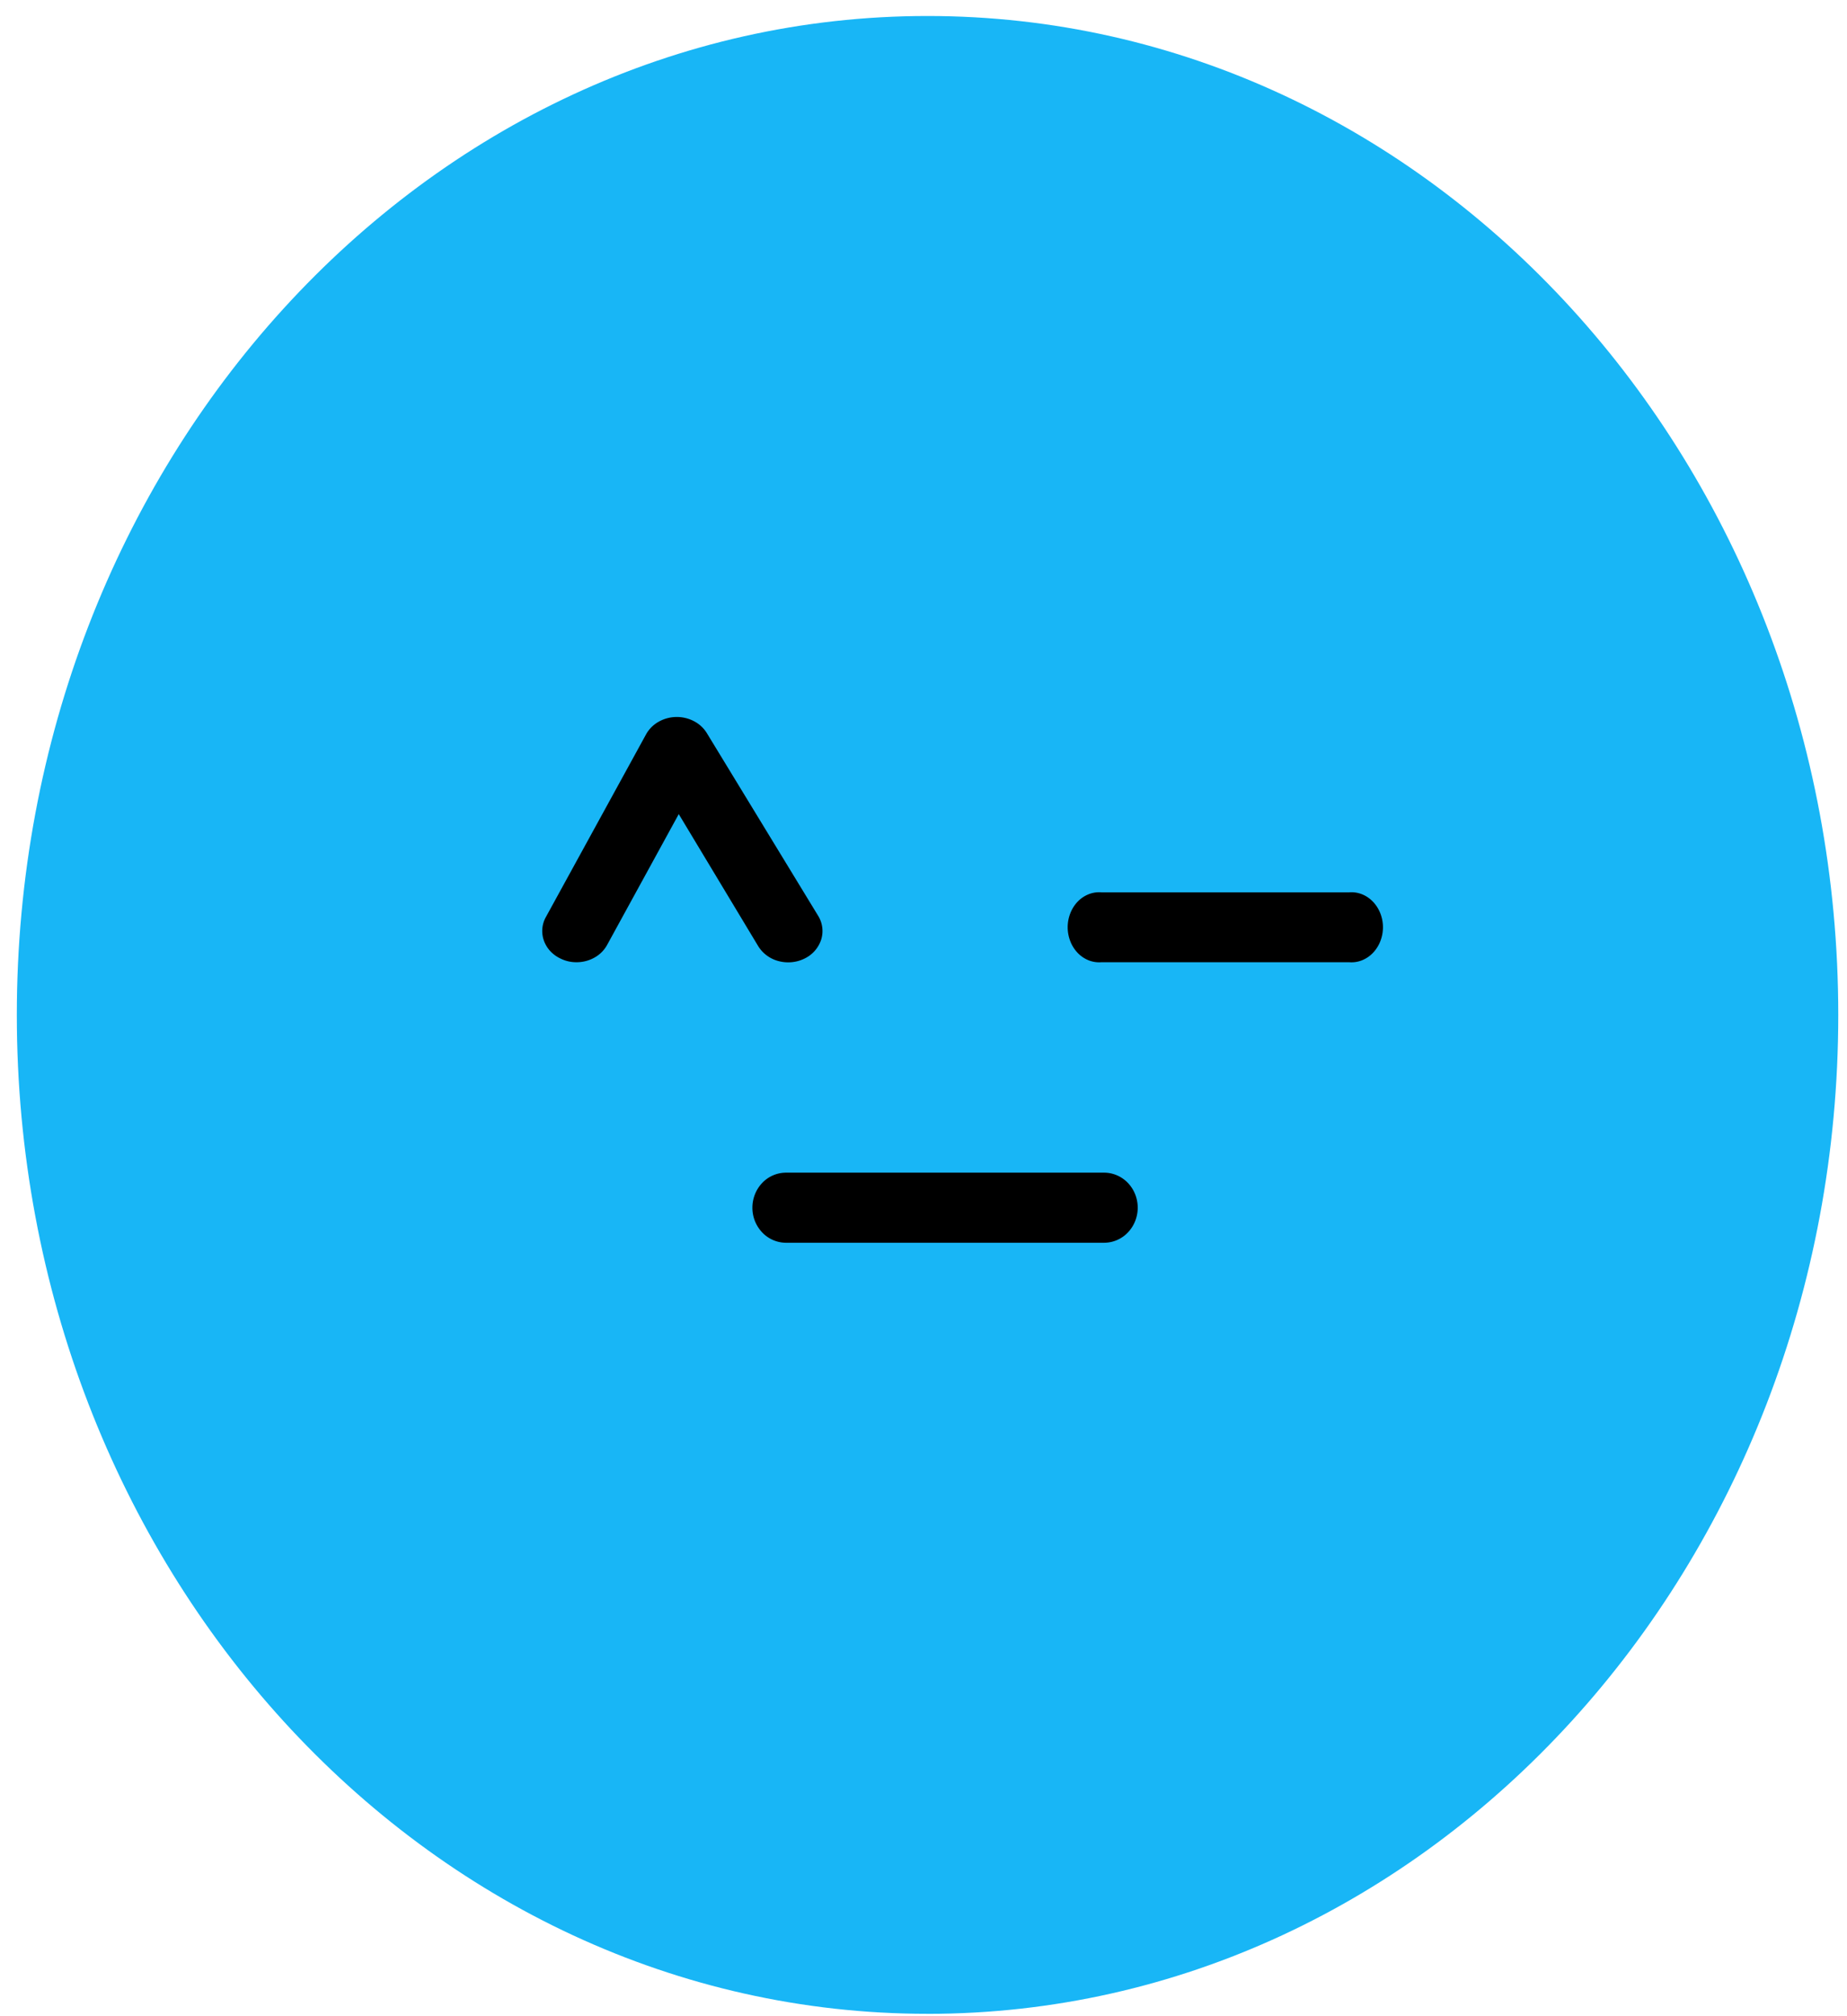 <svg xmlns="http://www.w3.org/2000/svg" width="55" height="60" fill="none" class="css-5hz1ob"><path fill="#18B6F6" d="M27.62 59.93c14.978 0 27.12-13.31 27.12-29.727C54.74 13.785 42.597.476 27.62.476S.501 13.785.501 30.203c0 16.417 12.142 29.726 27.12 29.726z"/><path fill="#000" d="M17.166 28.635a1.046 1.046 0 0 1-.455-.1 1.01 1.01 0 0 1-.315-.22.91.91 0 0 1-.197-.316.85.85 0 0 1 .057-.71l2.986-5.442a.973.973 0 0 1 .368-.367 1.103 1.103 0 0 1 1.051-.02.973.973 0 0 1 .385.353l3.317 5.441a.86.86 0 0 1 .09.708.952.952 0 0 1-.486.559c-.236.12-.515.15-.775.082a1.01 1.01 0 0 1-.612-.443l-2.368-3.933-2.125 3.878a.96.96 0 0 1-.376.387 1.086 1.086 0 0 1-.545.143zm15.712 8.348h-9.472a.98.98 0 0 1-.708-.306 1.066 1.066 0 0 1-.293-.737c0-.277.106-.542.293-.738a.98.98 0 0 1 .708-.305h9.472c.265 0 .52.11.708.305.187.196.293.46.293.738 0 .276-.106.541-.293.737a.98.98 0 0 1-.708.306zm7.295-8.348H32.8a.852.852 0 0 1-.38-.056.926.926 0 0 1-.327-.22 1.05 1.05 0 0 1-.221-.348 1.143 1.143 0 0 1 0-.833 1.05 1.05 0 0 1 .22-.347.927.927 0 0 1 .328-.22.852.852 0 0 1 .38-.056h7.374a.852.852 0 0 1 .38.056.925.925 0 0 1 .327.22c.095.098.17.216.222.347a1.143 1.143 0 0 1 0 .833c-.052.132-.127.25-.222.348a.925.925 0 0 1-.327.22.852.852 0 0 1-.38.056z"/></svg>